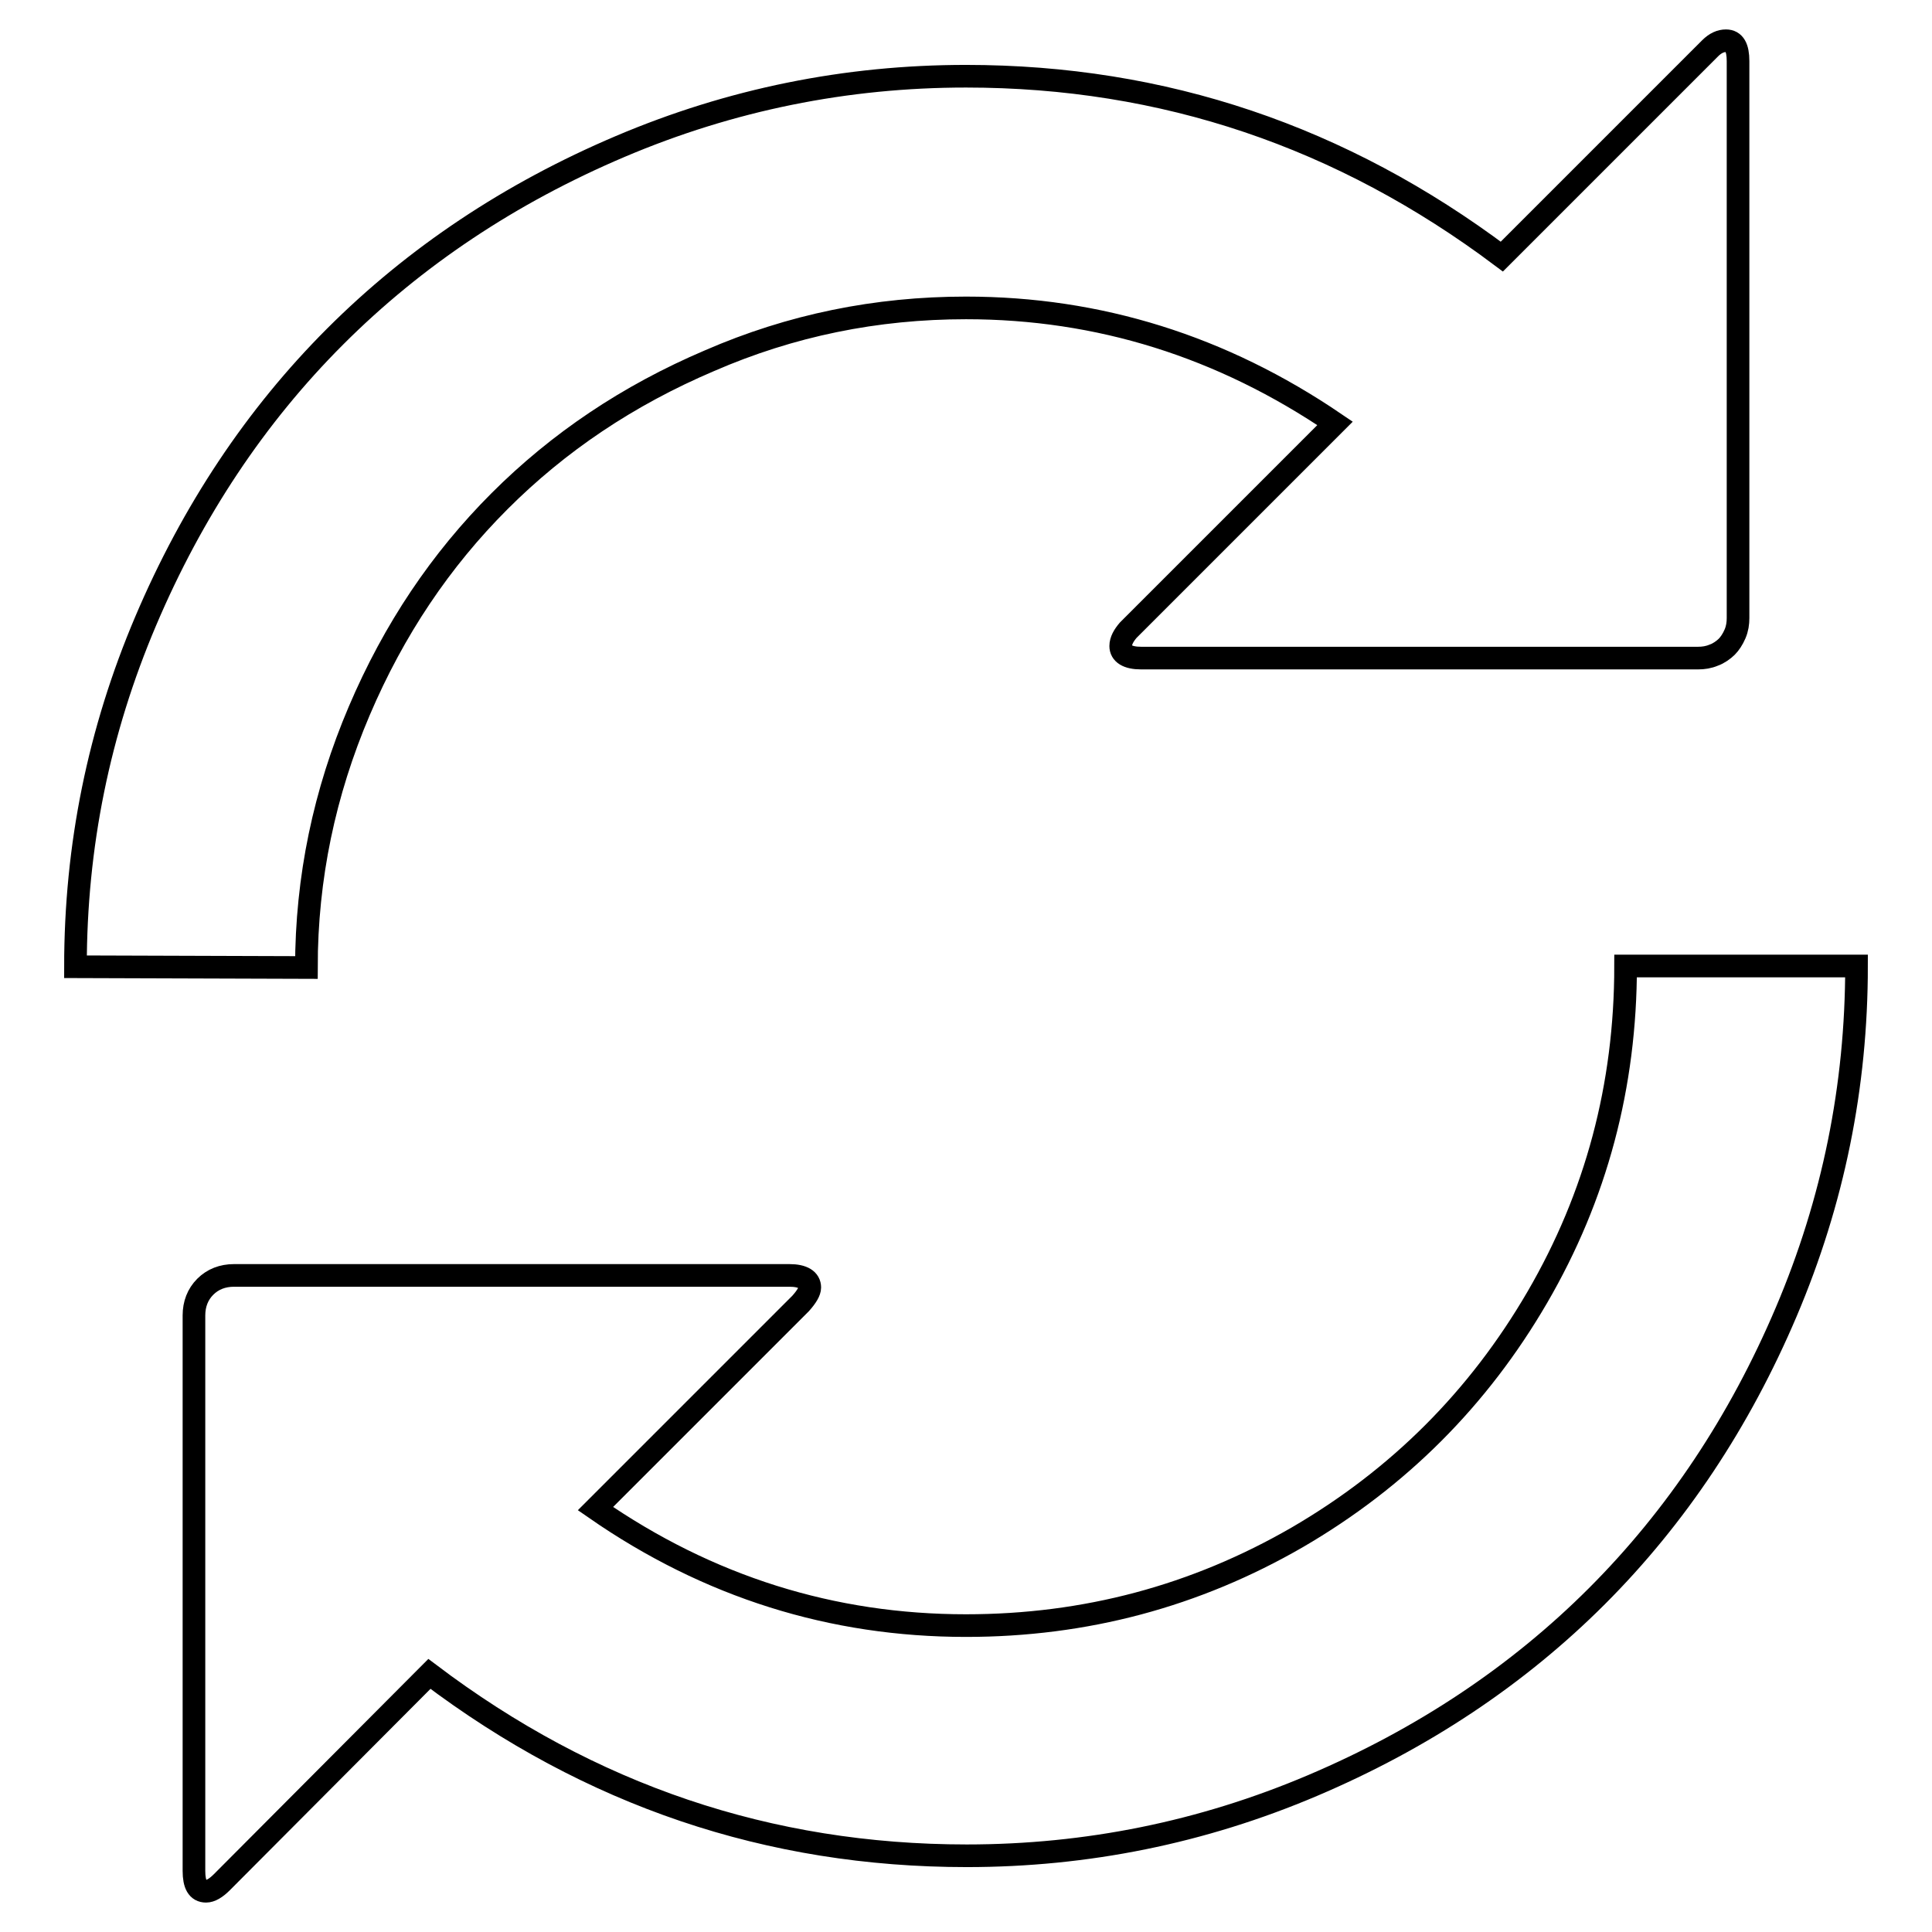 <?xml version="1.0" encoding="utf-8"?>
<!-- Svg Vector Icons : http://www.onlinewebfonts.com/icon -->
<!DOCTYPE svg PUBLIC "-//W3C//DTD SVG 1.1//EN" "http://www.w3.org/Graphics/SVG/1.1/DTD/svg11.dtd">
<svg version="1.1" xmlns="http://www.w3.org/2000/svg" xmlns:xlink="http://www.w3.org/1999/xlink" x="0px" y="0px" viewBox="0 0 256 256" enable-background="new 0 0 256 256" xml:space="preserve">
<g><g><g><path stroke-width="3" fill-opacity="0" stroke="#000000"  d="M10,128.1c0-16,3.1-31.2,9.3-45.8c6.2-14.6,14.6-27.2,25.1-37.7C55,34,67.6,25.6,82.2,19.4c14.6-6.2,29.9-9.3,45.8-9.3c26.2,0,49.8,8,71,23.9l27.6-27.6c0.7-0.7,1.4-1,2.1-1c1.1,0,1.6,0.9,1.6,2.7v73.8c0,0.7-0.1,1.4-0.4,2.1c-0.3,0.7-0.7,1.3-1.1,1.7s-1.1,0.9-1.7,1.1c-0.7,0.3-1.4,0.4-2.1,0.4h-73.8c-1.8,0-2.7-0.6-2.7-1.6c0-0.7,0.4-1.4,1-2.1l27.4-27.4c-15-10.2-31.3-15.3-48.9-15.3c-11.9,0-23.2,2.3-34,7c-10.8,4.6-20,10.8-27.8,18.6c-7.8,7.8-14,17-18.6,27.8c-4.6,10.8-7,22.1-7,34L10,128.1L10,128.1z M29.4,249.4c-0.8,0.8-1.5,1.2-2.1,1.2c-1.1,0-1.6-0.9-1.6-2.7v-73.6c0-1.5,0.5-2.8,1.5-3.8c1-1,2.3-1.5,3.8-1.5h73.6c1.8,0,2.7,0.6,2.7,1.6c0,0.5-0.4,1.2-1.2,2.1l-27.2,27.2c15,10.4,31.4,15.5,49.1,15.5c15.8,0,30.4-3.9,43.9-11.7c13.4-7.8,24-18.4,31.8-31.8c7.8-13.4,11.7-28,11.7-43.9H246c0,16-3.1,31.2-9.3,45.8c-6.2,14.6-14.6,27.2-25.1,37.7s-23.1,18.9-37.7,25.1c-14.6,6.2-29.9,9.3-45.8,9.3c-26.2,0-49.9-8-71.2-24.1L29.4,249.4z"/></g></g></g>
</svg>